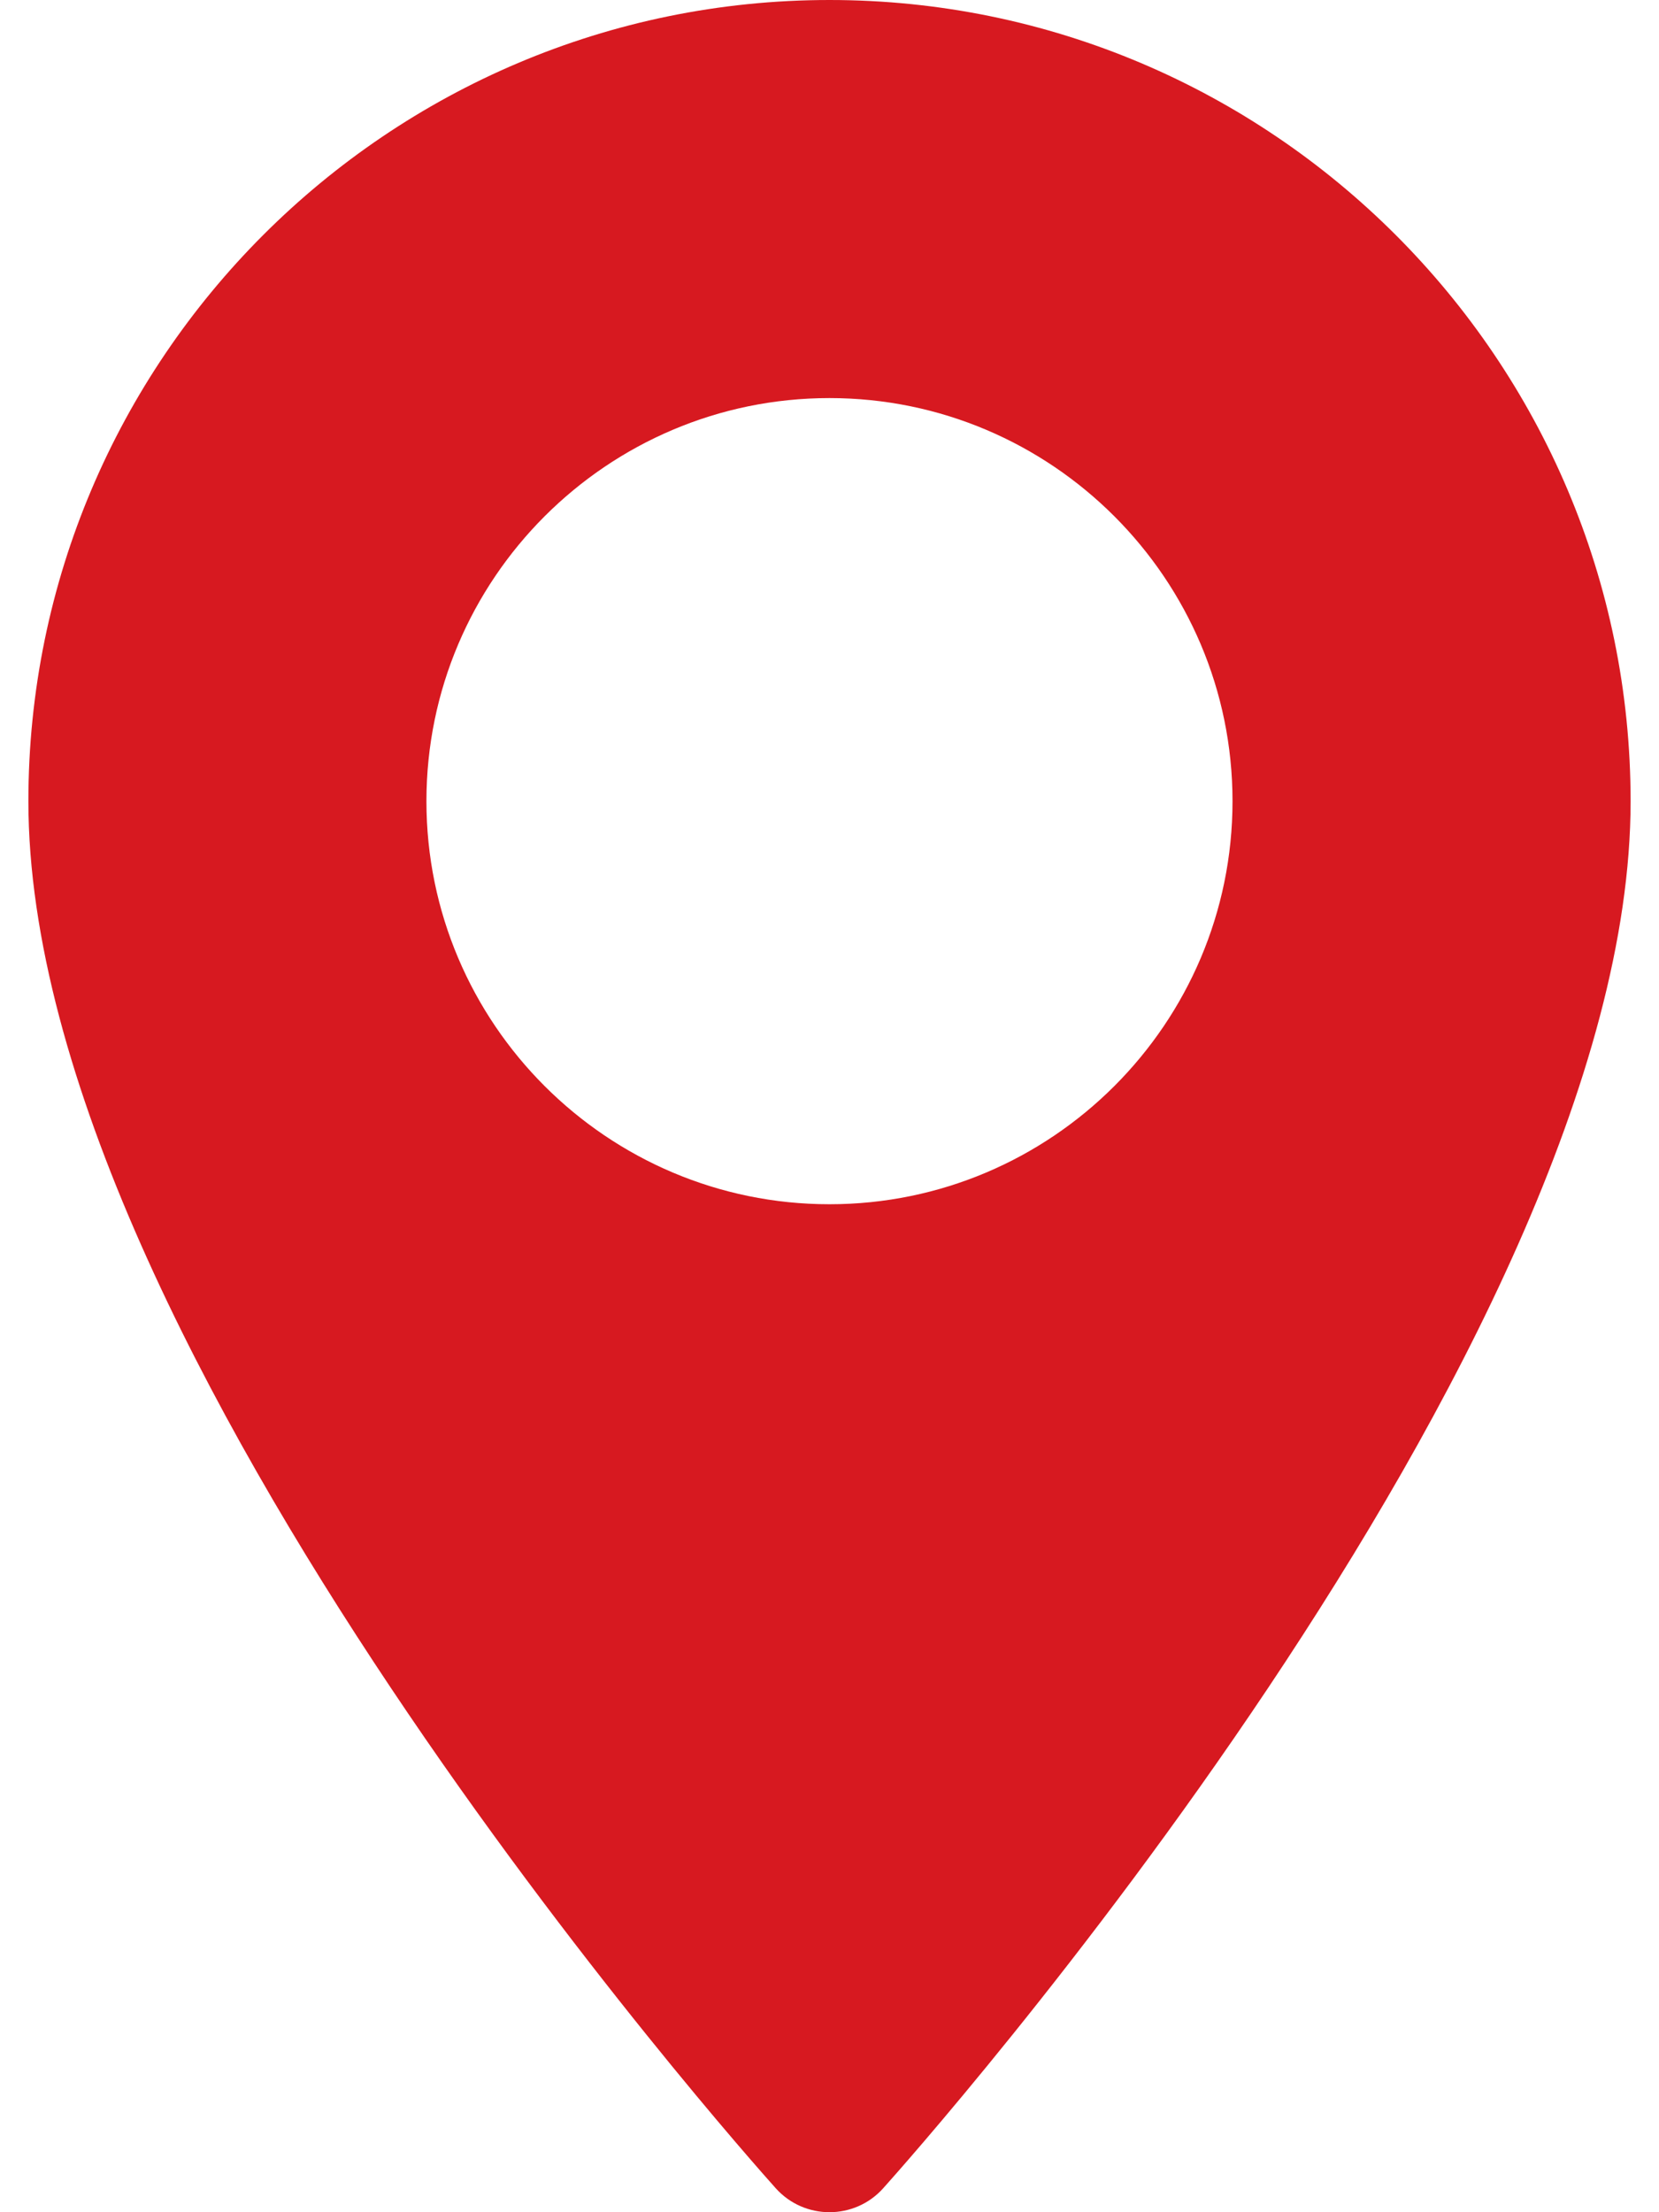 <svg width="27" height="36" viewBox="0 0 27 36" fill="none" xmlns="http://www.w3.org/2000/svg">
<path d="M13.5 0C6.311 0 0.462 5.849 0.462 13.038C0.462 21.96 12.13 35.057 12.626 35.611C13.093 36.13 13.908 36.129 14.373 35.611C14.87 35.057 26.538 21.96 26.538 13.038C26.537 5.849 20.689 0 13.5 0ZM13.5 19.597C9.883 19.597 6.94 16.655 6.94 13.038C6.94 9.421 9.883 6.478 13.5 6.478C17.117 6.478 20.059 9.421 20.059 13.038C20.059 16.655 17.117 19.597 13.5 19.597Z" fill="#D71920"/>
</svg>
